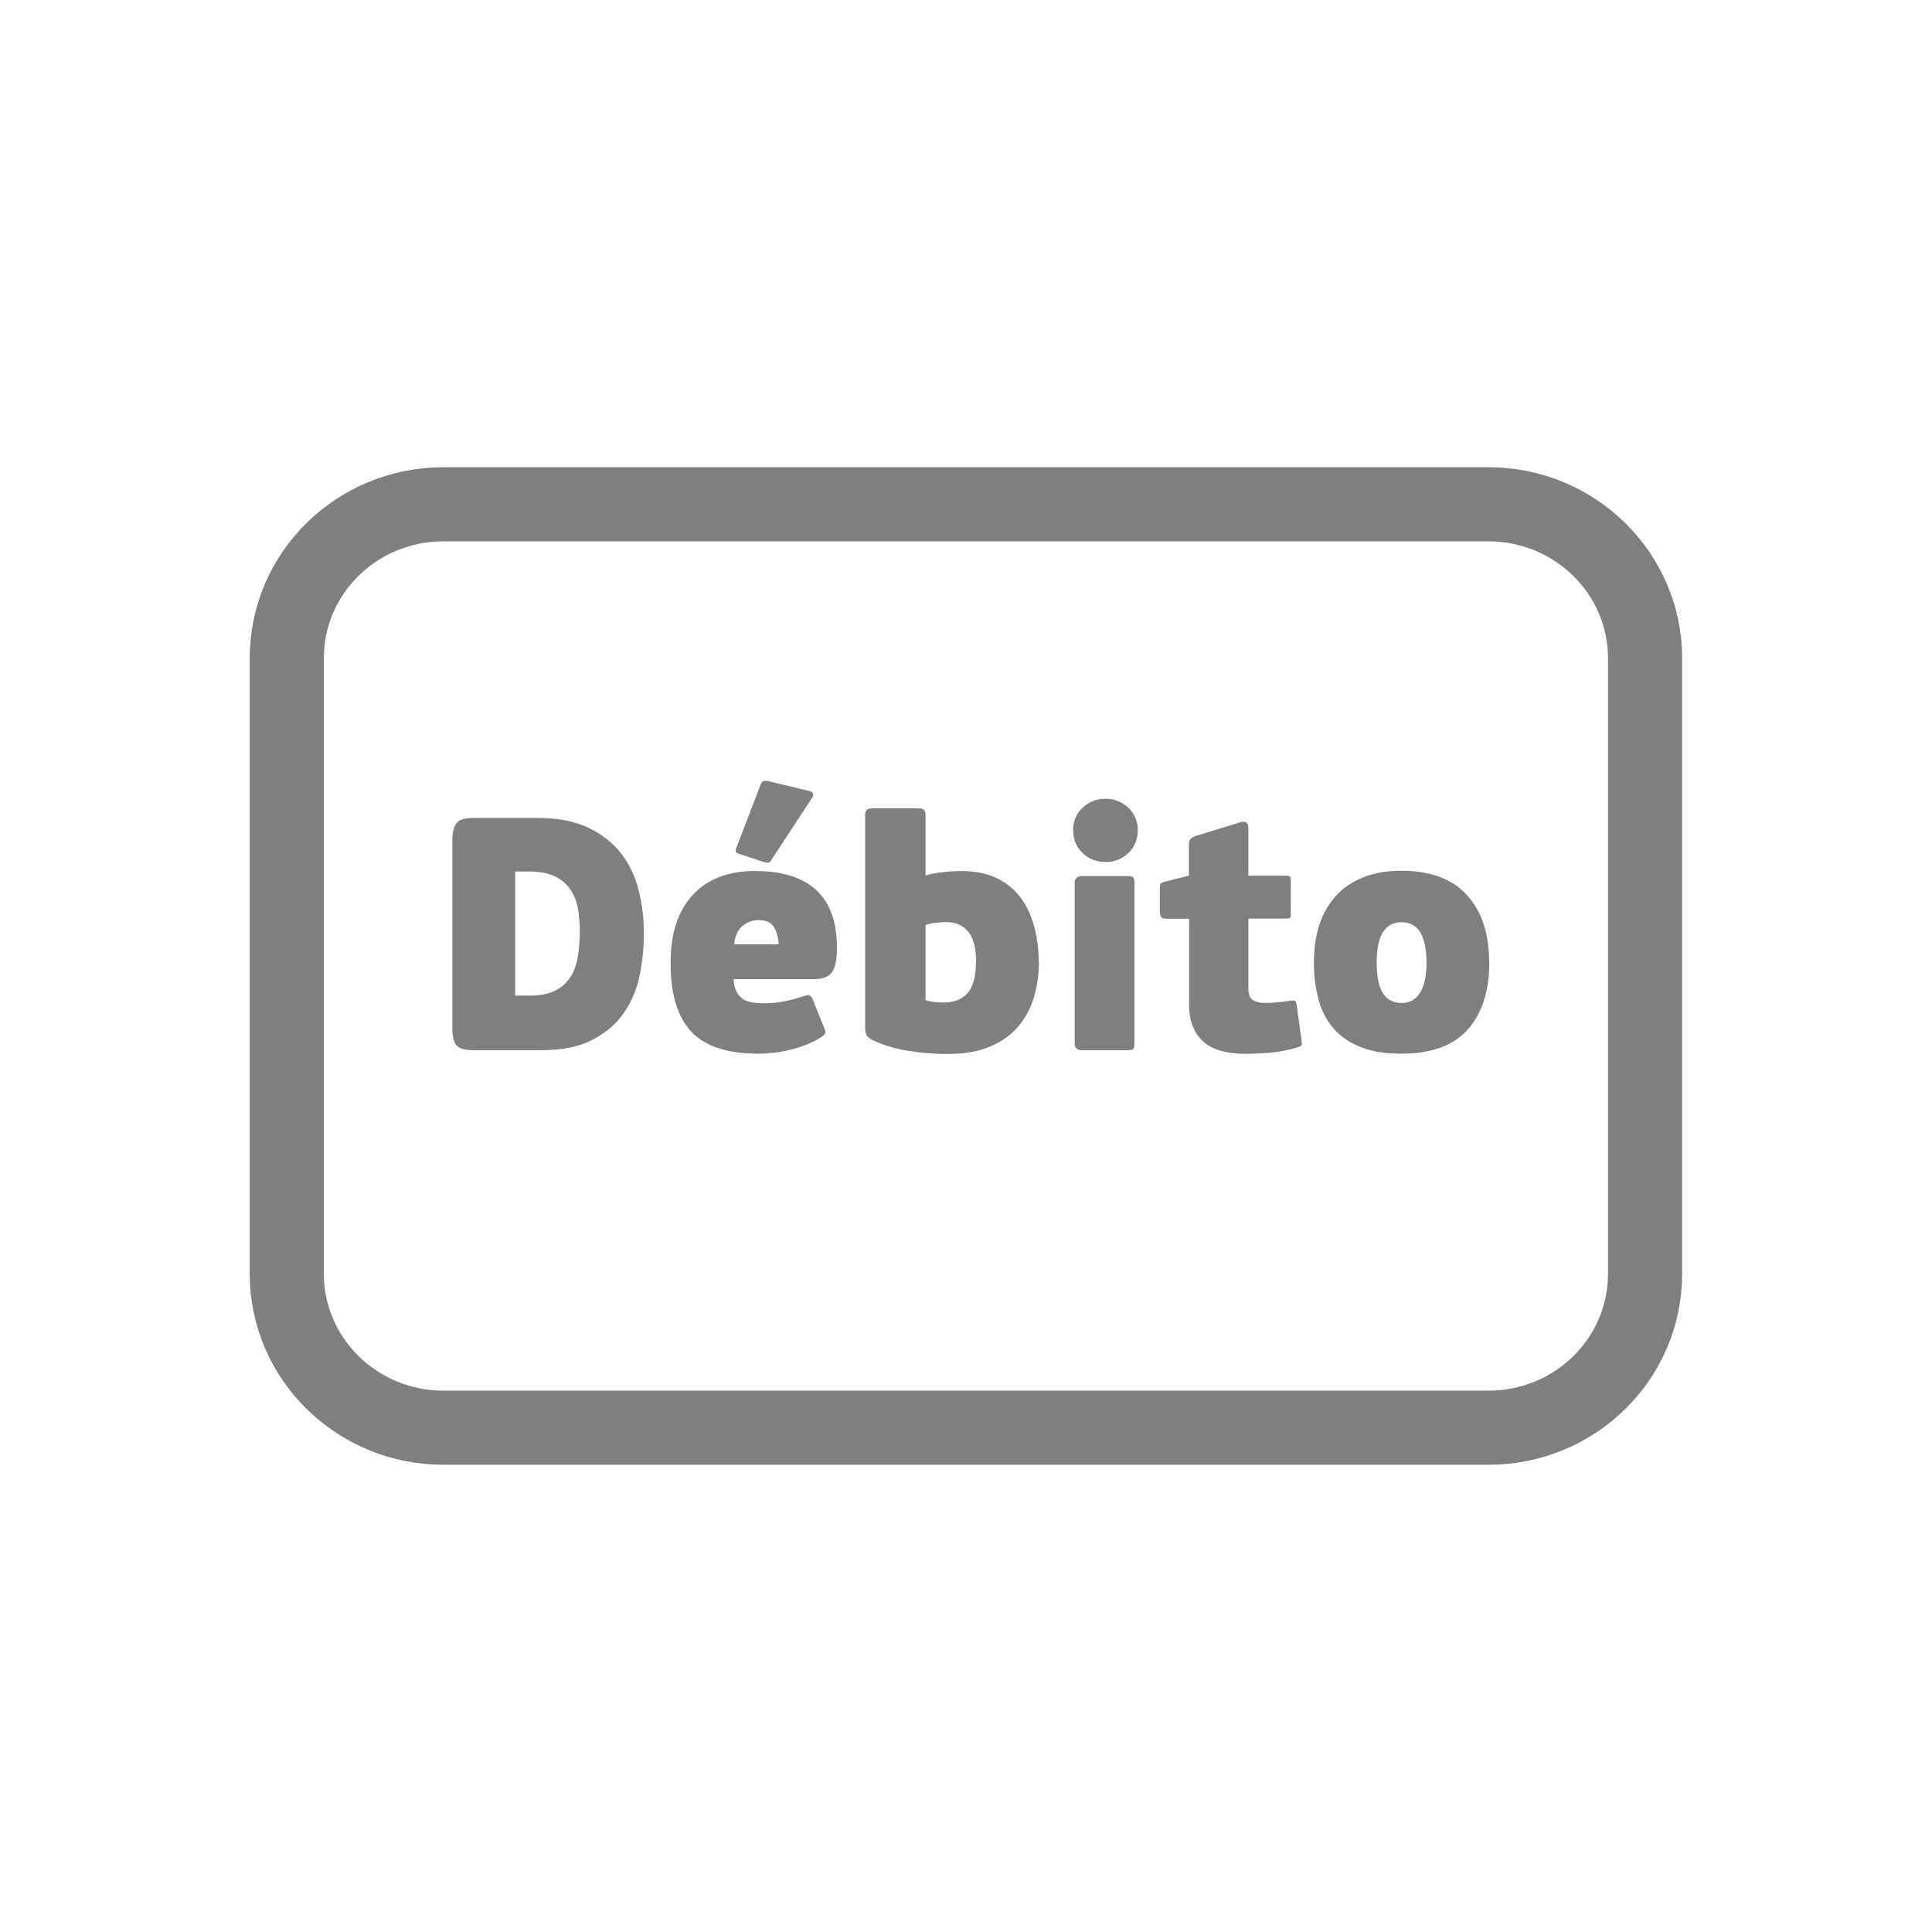 <?xml version="1.0" encoding="UTF-8"?>
<svg id="Capa_1" data-name="Capa 1" xmlns="http://www.w3.org/2000/svg" viewBox="0 0 128 128">
  <defs>
    <style>
      .cls-1 {
        fill: none;
        fill-rule: evenodd;
        stroke: #7f7f7f;
        stroke-linecap: round;
        stroke-linejoin: round;
        stroke-width: 4.91px;
      }

      .cls-2 {
        fill: #7f7f7f;
      }
    </style>
  </defs>
  <g>
    <path class="cls-2" d="M31.4,69.58c-.6,0-.99-.11-1.17-.34-.18-.23-.26-.6-.26-1.11v-12.49c0-.48.09-.85.26-1.09.18-.24.56-.36,1.17-.36h4.16c1.39,0,2.55.22,3.46.67.92.45,1.64,1.03,2.18,1.75.54.72.91,1.53,1.13,2.44.22.91.33,1.83.33,2.77s-.09,1.82-.27,2.75c-.18.92-.53,1.76-1.03,2.5-.5.74-1.2,1.34-2.09,1.81s-2.03.7-3.44.7h-4.42ZM38.42,61.77c0-.59-.05-1.12-.14-1.62-.1-.49-.27-.92-.53-1.27-.26-.36-.6-.64-1.04-.84-.44-.2-1-.3-1.68-.3h-.9v8.22h.96c.67,0,1.22-.1,1.65-.31.43-.21.77-.49,1.02-.87s.42-.82.51-1.33c.09-.51.14-1.08.14-1.69Z"/>
    <path class="cls-2" d="M50.09,57.71c1.76,0,3.09.43,4,1.27.91.85,1.36,2.13,1.36,3.83,0,.76-.11,1.3-.33,1.6-.22.31-.61.46-1.17.46h-5.34c.01.34.07.61.18.82.1.21.25.38.43.5.18.12.4.19.65.23.25.04.53.05.84.05.38,0,.78-.04,1.2-.12.42-.08.85-.19,1.29-.34.21-.07.34-.09.42-.07s.14.1.2.22l.81,2c.06.15.07.26.02.33s-.12.15-.24.22c-.26.18-.57.33-.91.47-.34.14-.7.26-1.08.35-.37.1-.75.17-1.12.21-.37.04-.71.07-1.02.07-2.07,0-3.56-.48-4.47-1.45-.92-.97-1.38-2.48-1.38-4.53s.49-3.46,1.46-4.53c.97-1.07,2.38-1.6,4.21-1.6ZM50.22,60.96c-.37,0-.71.13-1.02.38-.32.26-.5.66-.56,1.22h2.95c-.03-.47-.14-.85-.32-1.15-.18-.3-.53-.45-1.04-.45ZM50.38,52.01c.04-.12.1-.2.17-.24.07-.04.18-.05.34-.02l2.75.66c.12.03.19.09.22.18s.01.17-.04.24l-2.68,4.09c-.07.13-.15.21-.22.22-.07.02-.17,0-.29-.02l-1.61-.53c-.12-.03-.2-.07-.25-.13-.05-.06-.04-.17.03-.33l1.58-4.11Z"/>
    <path class="cls-2" d="M68.83,63.75c0,.79-.11,1.55-.32,2.29-.21.73-.56,1.38-1.03,1.95-.48.56-1.1,1.01-1.87,1.34-.77.33-1.71.5-2.83.5-.85,0-1.72-.07-2.61-.21-.89-.14-1.67-.38-2.36-.71-.23-.12-.37-.24-.42-.37s-.07-.29-.07-.46v-14.05c0-.19.04-.32.11-.38.07-.07.22-.1.44-.1h2.9c.21,0,.35.03.43.09.08.06.12.19.12.4v3.96c.31-.09.66-.16,1.06-.21s.84-.08,1.32-.08c.92,0,1.71.16,2.36.48s1.18.76,1.58,1.31c.4.55.7,1.19.89,1.93.19.74.29,1.52.29,2.34ZM64.67,63.75c0-.92-.17-1.6-.52-2.02-.34-.42-.83-.64-1.44-.64-.13,0-.34.02-.64.04-.29.03-.54.08-.75.15v4.99c.21.06.43.1.67.12.24.02.42.03.54.03.67,0,1.2-.21,1.57-.62s.56-1.1.56-2.07Z"/>
    <path class="cls-2" d="M75.38,55c0,.62-.21,1.12-.63,1.52-.42.4-.92.59-1.51.59s-1.09-.2-1.51-.59c-.42-.4-.63-.9-.63-1.52s.21-1.1.63-1.49c.42-.4.92-.59,1.51-.59s1.09.2,1.51.59c.42.4.63.89.63,1.49ZM75.16,69.14c0,.18-.03.29-.08.35-.05.06-.2.09-.45.09h-2.92c-.34,0-.51-.15-.51-.44v-10.66c0-.29.17-.44.51-.44h2.92c.25,0,.4.03.45.09.05.06.08.18.08.35v10.66Z"/>
    <path class="cls-2" d="M86.26,69.19c0,.07-.1.13-.27.19-.62.19-1.22.31-1.8.36-.59.05-1.13.08-1.63.08-1.33,0-2.3-.29-2.89-.86s-.89-1.36-.89-2.37v-5.72h-1.54c-.18,0-.29-.05-.33-.14s-.07-.2-.07-.32v-1.56c0-.15.02-.25.05-.3.04-.05.14-.1.32-.14l1.56-.4v-2.02c0-.21.04-.35.13-.43.09-.08.21-.14.37-.19l2.92-.9c.16-.04.29-.03.38.03.1.07.14.19.14.38v3.14h2.46c.19,0,.3.03.32.09.02.06.03.16.03.31v1.98c0,.16,0,.28-.02.35-.01.07-.12.11-.33.11h-2.46v4.64c0,.37.09.62.29.75.19.13.49.2.9.2.23,0,.52-.02.87-.06.34-.04.61-.07.78-.1.12-.01.2,0,.25.02.05.03.08.1.1.22l.33,2.4c.01.1.02.19.01.25Z"/>
    <path class="cls-2" d="M98.67,63.75c0,1.91-.48,3.39-1.43,4.46-.95,1.07-2.42,1.6-4.41,1.6-1.04,0-1.92-.14-2.66-.43s-1.33-.69-1.79-1.21-.8-1.15-1.01-1.9c-.21-.75-.32-1.58-.32-2.51s.12-1.76.37-2.51c.25-.75.62-1.39,1.1-1.91.48-.53,1.09-.93,1.81-1.22.72-.29,1.56-.43,2.51-.43,1.93,0,3.38.54,4.36,1.62.97,1.08,1.46,2.55,1.46,4.43ZM94.51,63.8c0-1.8-.55-2.7-1.65-2.7s-1.65.88-1.65,2.64c0,.97.14,1.66.42,2.08.28.42.69.63,1.23.63s.95-.23,1.23-.69.42-1.11.42-1.95Z"/>
  </g>
  <path class="cls-1" d="M29.38,33.41c-5.74,0-10.38,4.56-10.38,10.2v40.78c0,5.63,4.65,10.2,10.38,10.2h69.23c5.74,0,10.38-4.56,10.38-10.2v-40.78c0-5.63-4.65-10.2-10.38-10.2H29.38Z"/>
</svg>